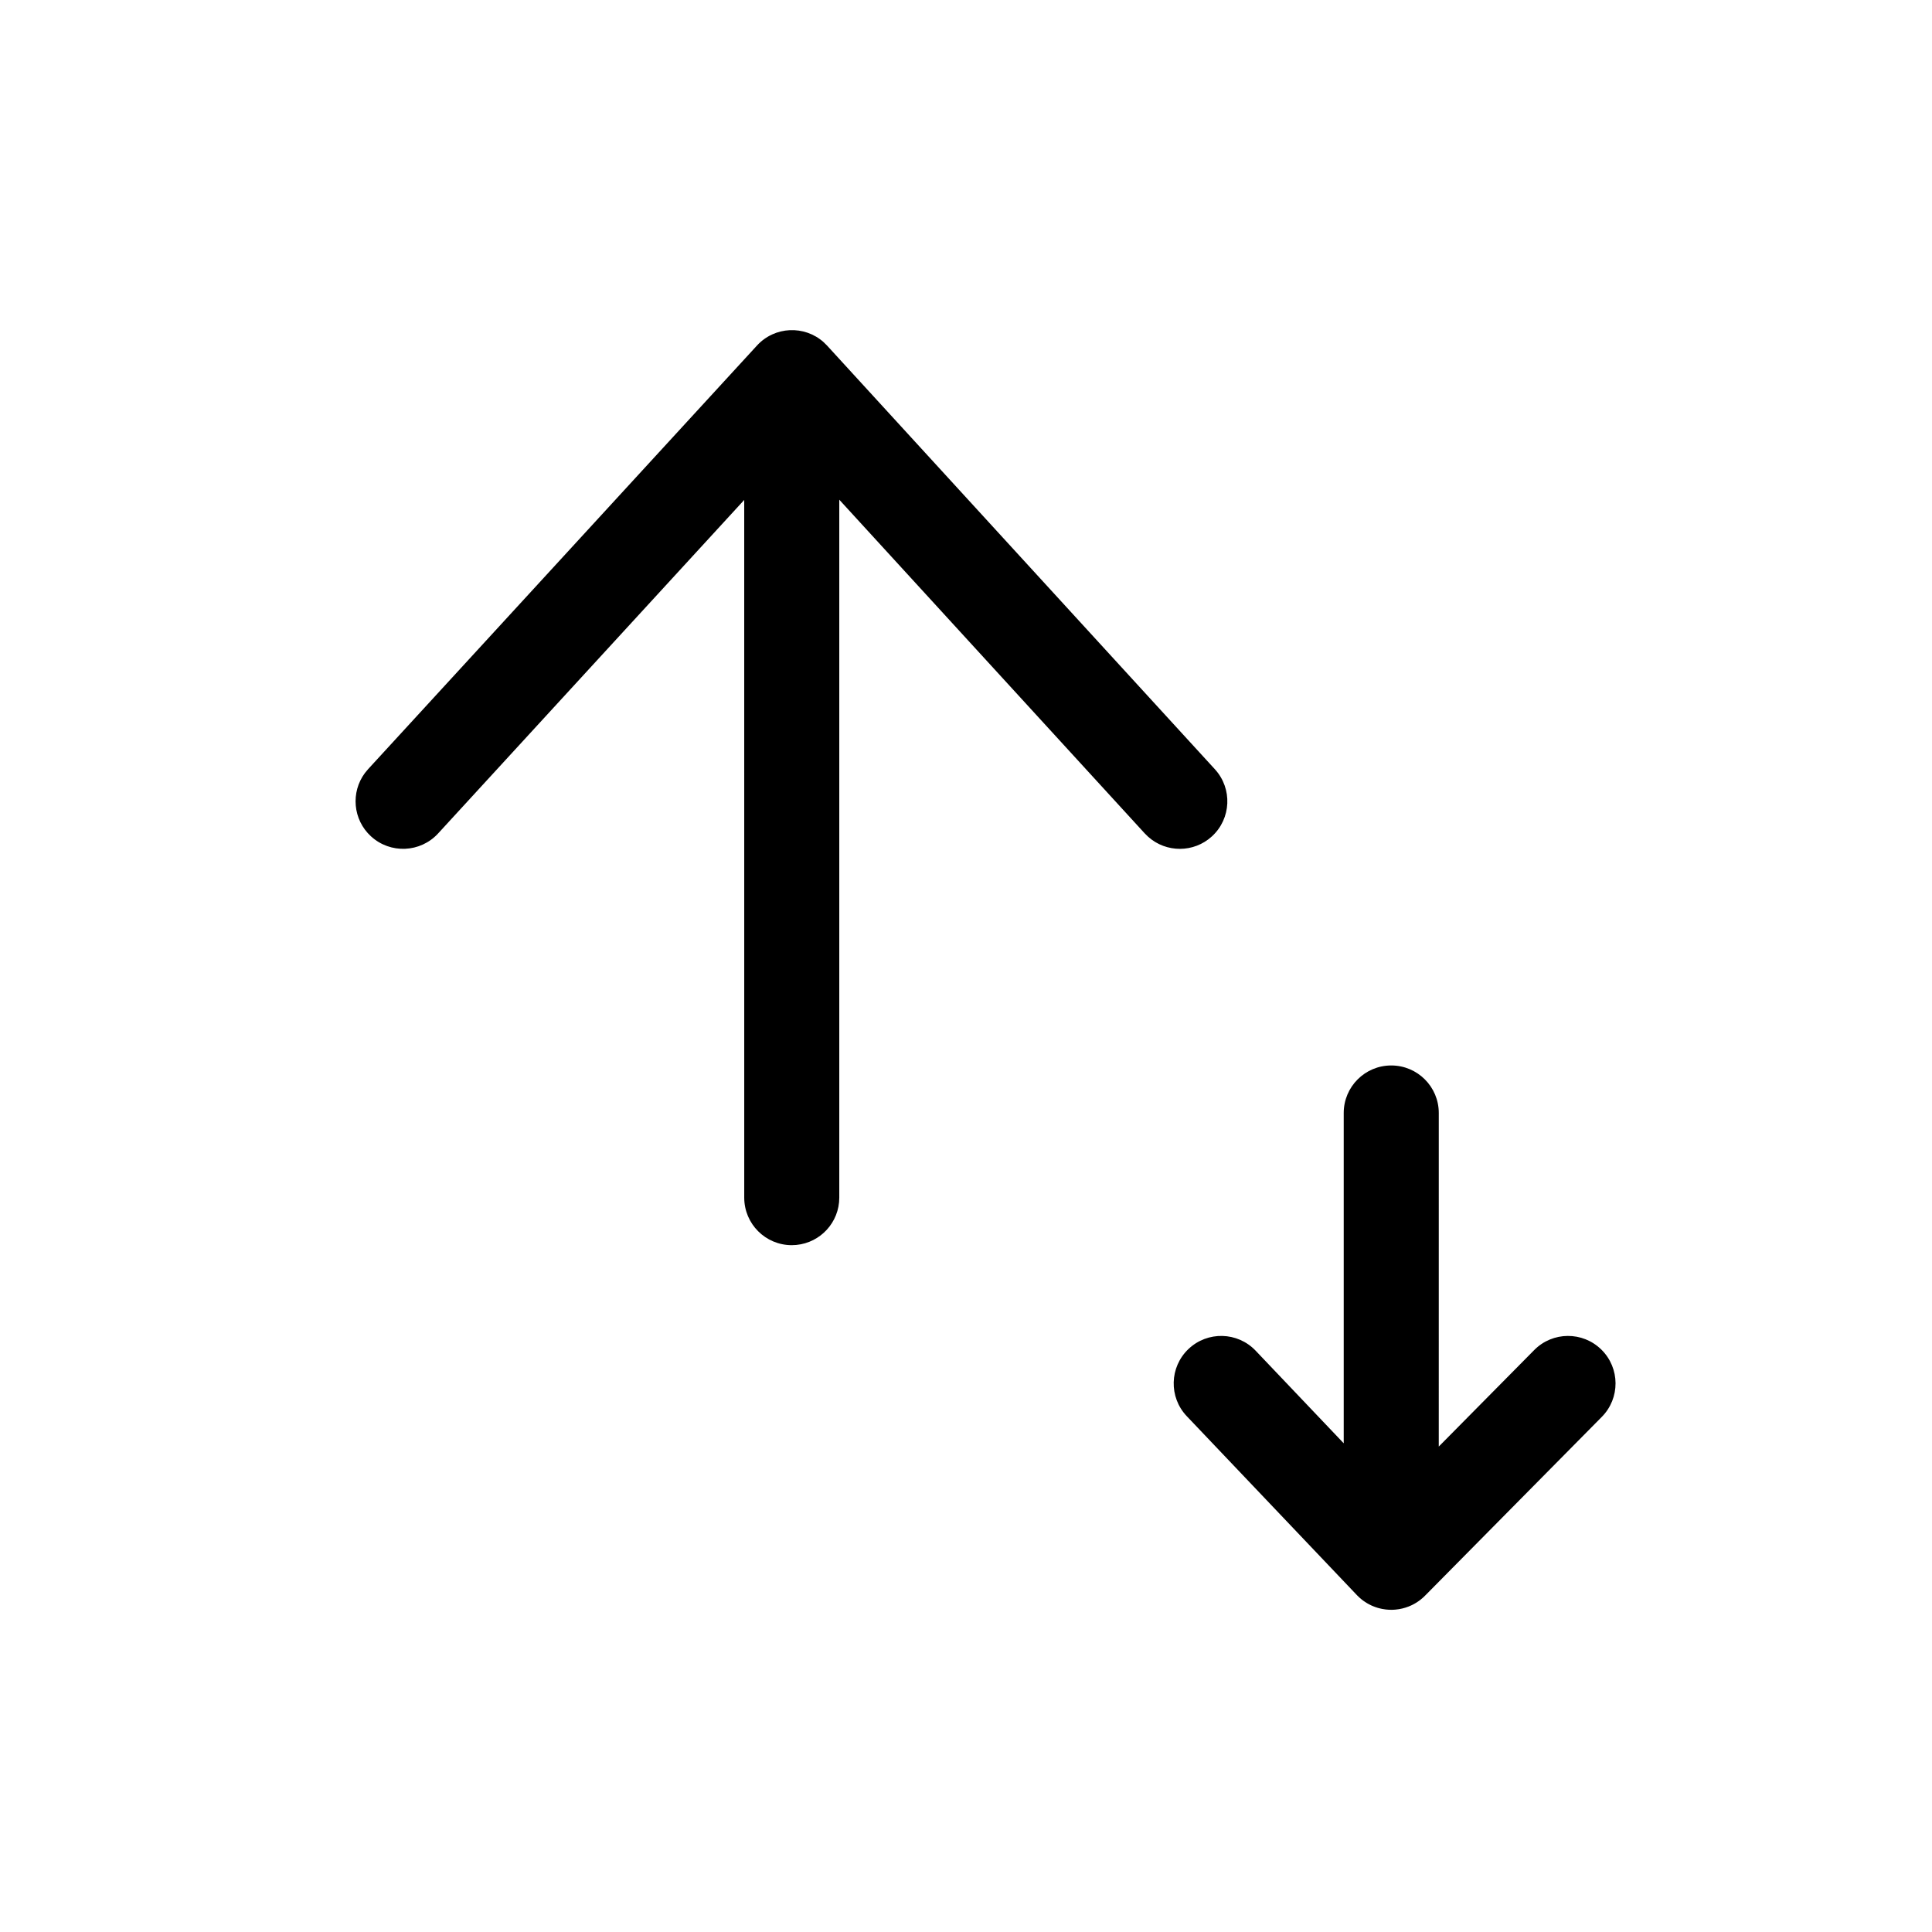 <?xml version="1.0" encoding="UTF-8"?>
<!-- Uploaded to: ICON Repo, www.svgrepo.com, Generator: ICON Repo Mixer Tools -->
<svg fill="#000000" width="800px" height="800px" version="1.1" viewBox="144 144 512 512" xmlns="http://www.w3.org/2000/svg">
 <path d="m512.25 570.59 0.016 0.008-0.23-0.004c-0.219-0.012-0.438-0.027-0.652-0.051l-0.309-0.039c-0.285-0.035-0.566-0.082-0.848-0.137l-0.672-0.152-0.473-0.129c-0.199-0.062-0.402-0.129-0.605-0.199-0.203-0.074-0.398-0.148-0.594-0.23-0.137-0.055-0.277-0.117-0.414-0.176l-0.656-0.324c-0.152-0.082-0.309-0.168-0.465-0.258-0.203-0.121-0.398-0.246-0.59-0.371-0.156-0.102-0.312-0.207-0.469-0.32l-0.414-0.316c-0.195-0.156-0.395-0.324-0.586-0.496-0.184-0.168-0.363-0.34-0.539-0.516-0.062-0.059-0.121-0.121-0.18-0.184l-45.059-47.387c-4.797-5.039-4.594-13.012 0.445-17.805 5.043-4.793 13.016-4.594 17.809 0.449l23.336 24.535v-87.535c0-6.953 5.641-12.594 12.594-12.594 6.957 0 12.598 5.641 12.598 12.594l-0.004 88.402 25.297-25.578c4.891-4.949 12.863-4.992 17.812-0.102 4.945 4.887 4.992 12.863 0.102 17.809l-46.848 47.387-0.016 0.008-0.246 0.25-0.191 0.18-0.148 0.125-0.047 0.047-0.57 0.473-0.406 0.305-0.516 0.352c-0.195 0.125-0.395 0.246-0.594 0.359-0.16 0.094-0.316 0.176-0.477 0.258-0.148 0.078-0.301 0.152-0.457 0.223-0.219 0.102-0.438 0.195-0.66 0.285-1.094 0.43-2.258 0.715-3.473 0.824l-0.488 0.035-0.332 0.012-0.336 0.004zm0.016 0.008 0.43 0.012-0.309-0.004zm-150-335.92 0.918 0.906 102.77 112.27c4.699 5.133 4.348 13.098-0.785 17.797-4.809 4.402-12.113 4.367-16.879 0.117l-0.918-0.902-80.953-88.438v184.96c0 6.547-4.992 11.926-11.383 12.535l-1.211 0.059c-6.957 0-12.594-5.637-12.594-12.594l-0.004-184.9-81.121 88.383c-4.703 5.125-12.672 5.465-17.797 0.762-4.805-4.41-5.402-11.691-1.582-16.805l0.824-0.992 103.06-112.27c4.703-5.125 12.586-5.418 17.652-0.895z"/>
</svg>